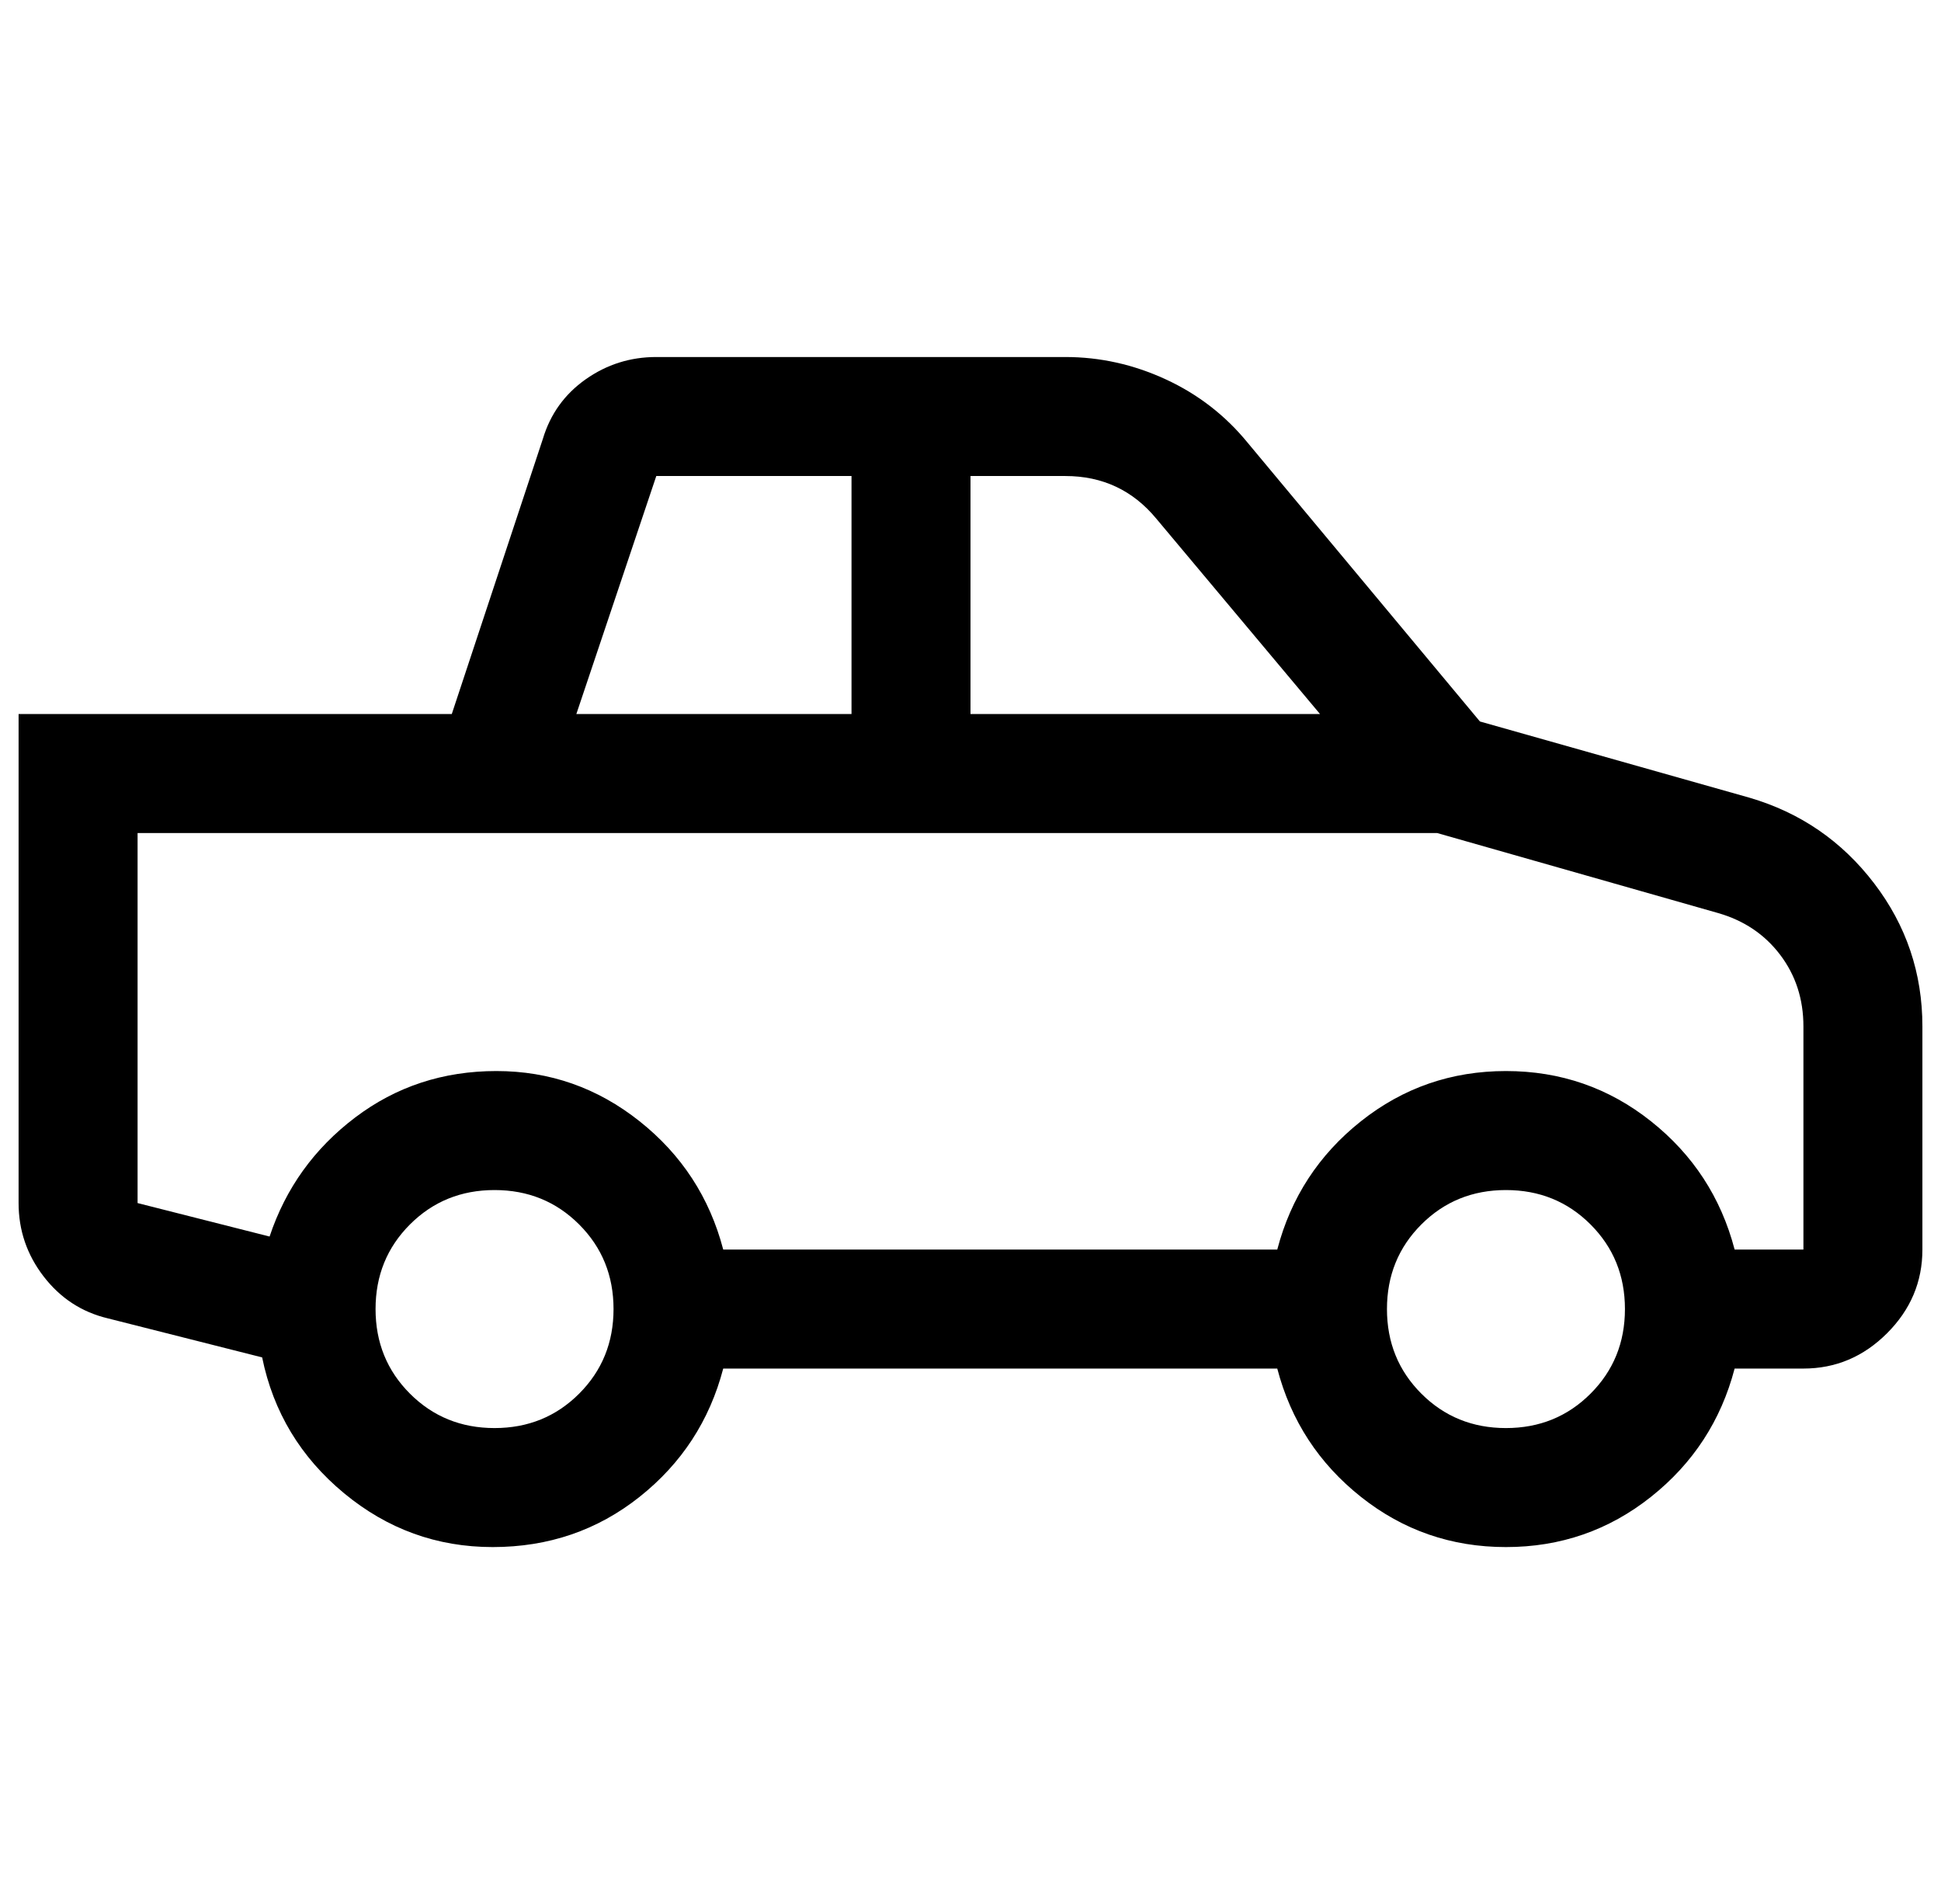 <?xml version="1.0" standalone="no"?>
<!DOCTYPE svg PUBLIC "-//W3C//DTD SVG 1.1//EN" "http://www.w3.org/Graphics/SVG/1.1/DTD/svg11.dtd" >
<svg xmlns="http://www.w3.org/2000/svg" xmlns:xlink="http://www.w3.org/1999/xlink" version="1.1" viewBox="-10 0 1044 1024">
   <path fill="currentColor"
d="M343 192q-21 0 -38 12t-23 32l-49 148h-233v263q0 22 13.5 39.5t34.5 22.5l83 21q9 44 44 73t80 29t79 -27t45 -69h298q11 42 45 69t78 27t78 -27t45 -69h37q26 0 45 -19t19 -45v-120q0 -43 -26 -77t-67 -46l-145 -41l-125 -150q-18 -22 -44 -34t-54 -12h-220zM343 256
h105v128h-148zM512 256h51q30 0 49 23l88 105h-188v-128zM64 448h699l151 43q21 6 33.5 22.5t12.5 38.5v120h-37q-11 -42 -45 -69t-78 -27t-78 27t-45 69h-298q-11 -42 -45 -69t-77 -27t-76 25t-46 64l-71 -18v-199zM256 640q27 0 45.5 18.5t18.5 45.5t-18.5 45.5
t-45.5 18.5t-45.5 -18.5t-18.5 -45.5t18.5 -45.5t45.5 -18.5zM800 640q27 0 45.5 18.5t18.5 45.5t-18.5 45.5t-45.5 18.5t-45.5 -18.5t-18.5 -45.5t18.5 -45.5t45.5 -18.5z" />
</svg>
